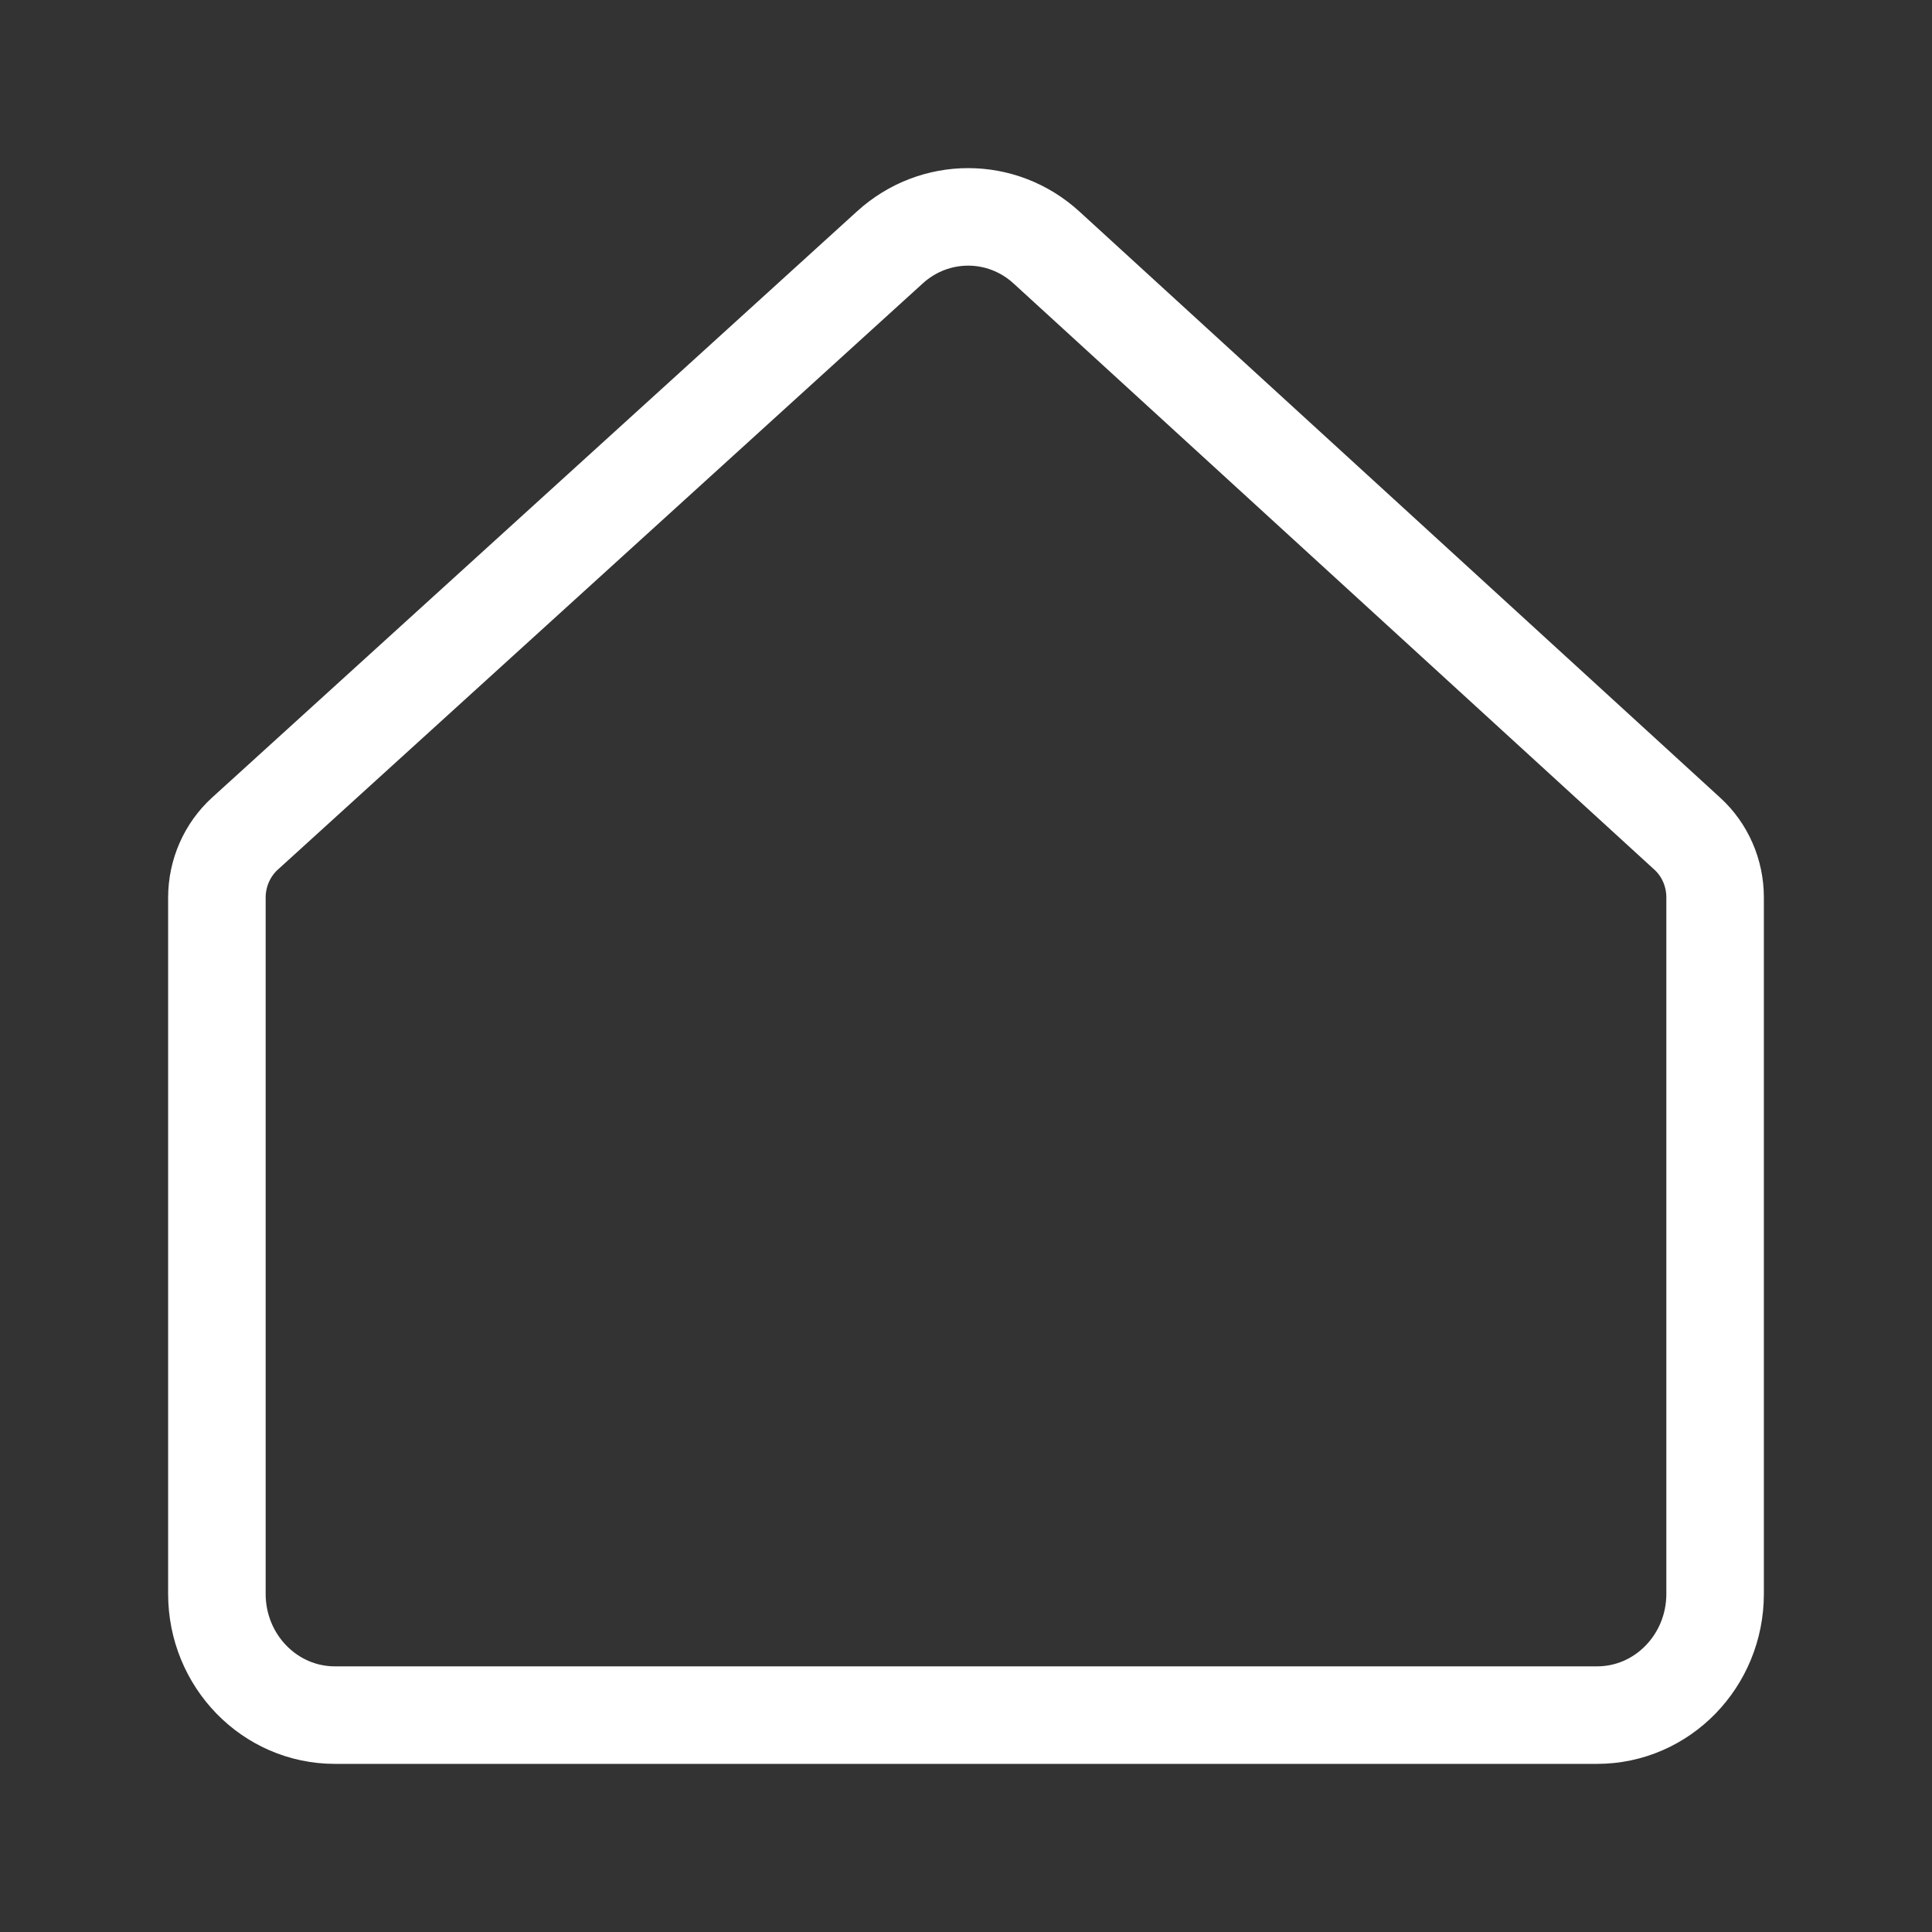 <?xml version="1.0" encoding="utf-8"?>
<!-- Generator: Adobe Illustrator 27.0.1, SVG Export Plug-In . SVG Version: 6.00 Build 0)  -->
<svg version="1.1" id="Calque_1" xmlns="http://www.w3.org/2000/svg" xmlns:xlink="http://www.w3.org/1999/xlink" x="0px" y="0px"
	 viewBox="0 0 23 23" style="enable-background:new 0 0 23 23;" xml:space="preserve">
<rect x="0" y="0" width="23" height="23" fill="#333333" stroke="none"/>
<style type="text/css">
	.st0{fill:none;stroke:#FFFFFF;stroke-width:1.161;stroke-linecap:round;stroke-linejoin:round;}
</style>
<path class="st0" d="M19.013,20.418h-15.026c-0.776,0-1.405-0.646-1.405-1.444v-8.288
	c0-0.291,0.122-0.569,0.334-0.762l7.678-6.979c0.533-0.485,1.335-0.484,1.866,0.003
	l7.627,6.977c0.211,0.192,0.331,0.469,0.331,0.759v8.29
	C20.418,19.772,19.789,20.418,19.013,20.418z"/>
</svg>
